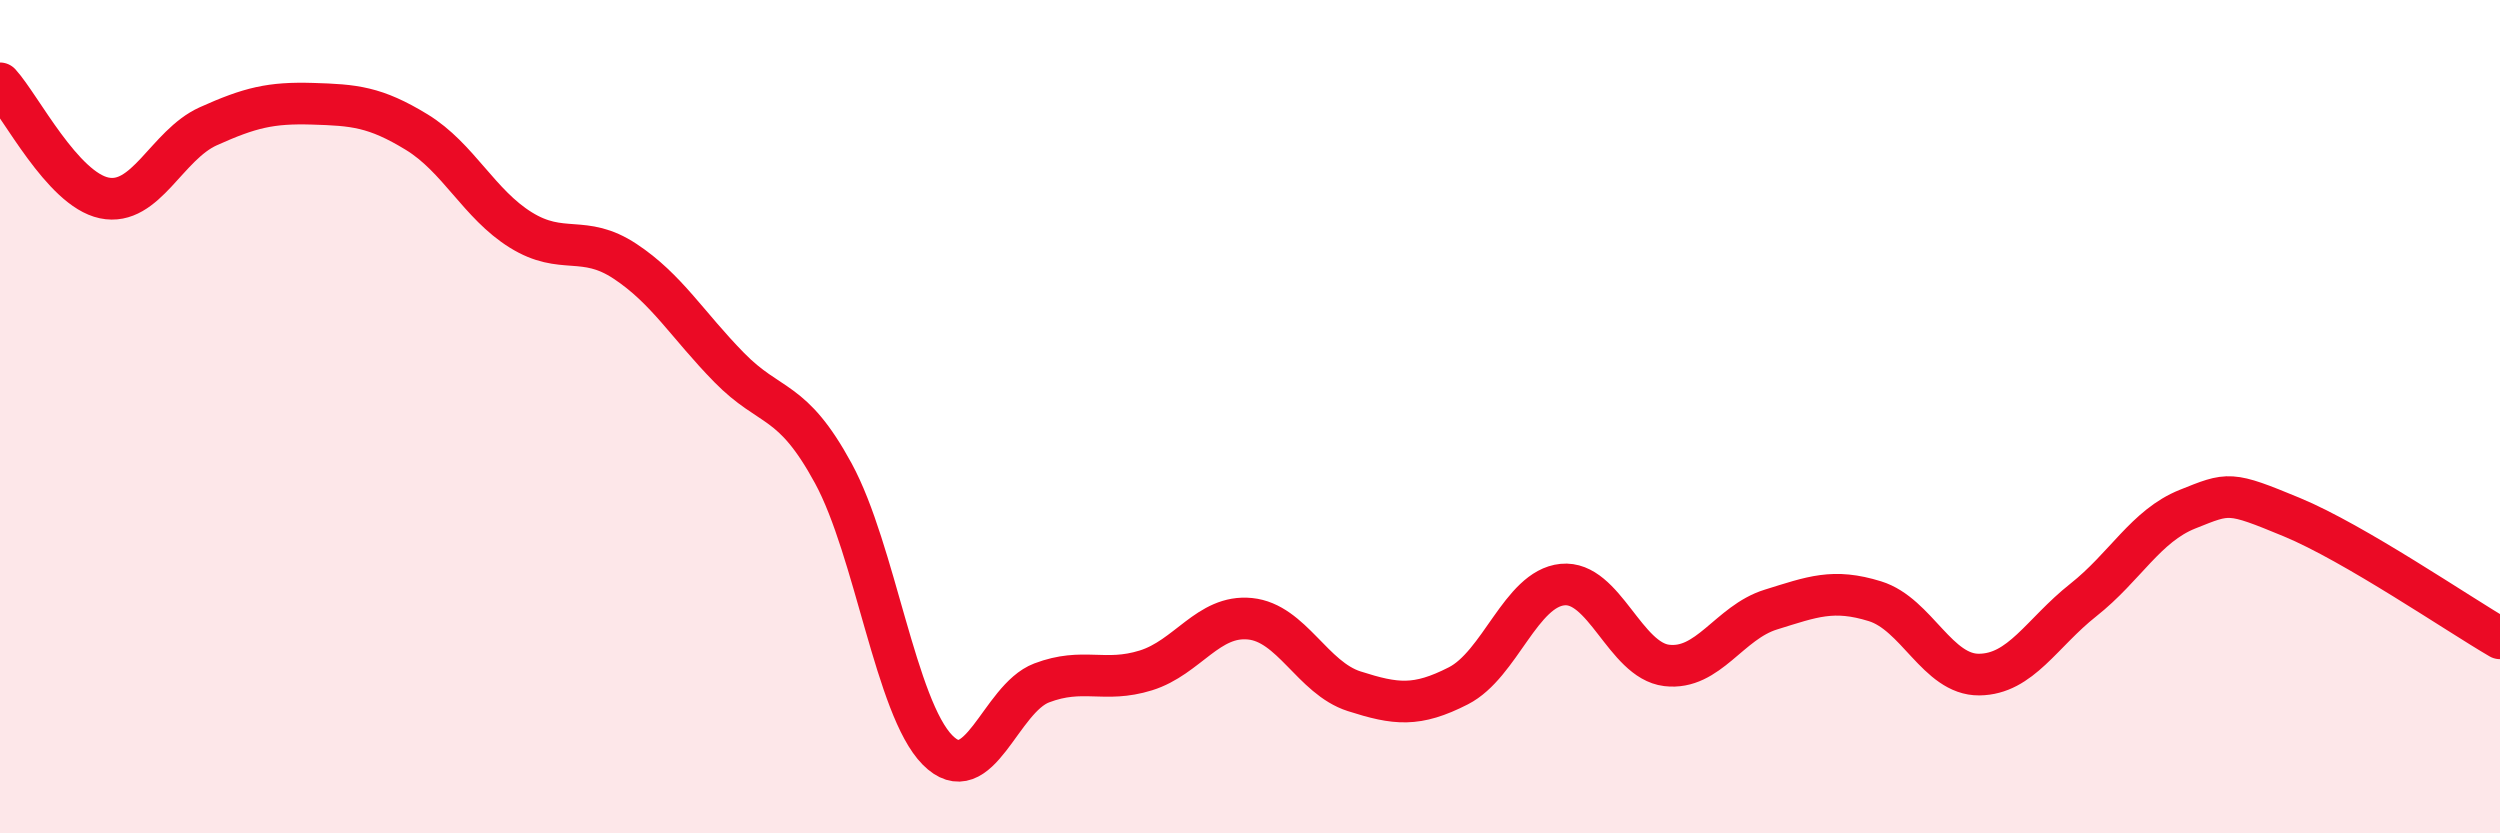 
    <svg width="60" height="20" viewBox="0 0 60 20" xmlns="http://www.w3.org/2000/svg">
      <path
        d="M 0,2 C 0.5,2.55 1.5,4.54 2.5,4.75 C 3.5,4.96 4,3.48 5,3.03 C 6,2.58 6.5,2.46 7.5,2.49 C 8.5,2.52 9,2.56 10,3.17 C 11,3.78 11.5,4.9 12.5,5.52 C 13.5,6.14 14,5.61 15,6.27 C 16,6.93 16.5,7.8 17.5,8.82 C 18.5,9.84 19,9.52 20,11.36 C 21,13.2 21.5,16.99 22.5,18 C 23.5,19.01 24,16.77 25,16.39 C 26,16.01 26.5,16.4 27.5,16.09 C 28.5,15.78 29,14.75 30,14.85 C 31,14.95 31.5,16.27 32.5,16.59 C 33.5,16.91 34,16.97 35,16.46 C 36,15.95 36.5,14.13 37.5,14.03 C 38.5,13.93 39,15.85 40,15.97 C 41,16.09 41.5,14.94 42.5,14.63 C 43.5,14.32 44,14.12 45,14.43 C 46,14.74 46.5,16.2 47.5,16.19 C 48.5,16.18 49,15.19 50,14.4 C 51,13.61 51.5,12.62 52.5,12.22 C 53.5,11.82 53.5,11.79 55,12.41 C 56.5,13.03 59,14.74 60,15.32L60 20L0 20Z"
        fill="#EB0A25"
        opacity="0.1"
        stroke-linecap="round"
        stroke-linejoin="round"
      />
      <path
        d="M 0,2 C 0.5,2.55 1.5,4.54 2.5,4.75 C 3.5,4.96 4,3.48 5,3.03 C 6,2.58 6.5,2.46 7.5,2.49 C 8.5,2.52 9,2.56 10,3.17 C 11,3.78 11.5,4.9 12.5,5.52 C 13.5,6.14 14,5.61 15,6.27 C 16,6.93 16.5,7.8 17.5,8.82 C 18.5,9.84 19,9.52 20,11.36 C 21,13.2 21.5,16.99 22.5,18 C 23.5,19.01 24,16.77 25,16.39 C 26,16.01 26.5,16.4 27.5,16.09 C 28.5,15.78 29,14.75 30,14.85 C 31,14.95 31.5,16.27 32.5,16.59 C 33.5,16.91 34,16.97 35,16.46 C 36,15.95 36.5,14.13 37.5,14.03 C 38.5,13.93 39,15.85 40,15.97 C 41,16.09 41.5,14.94 42.5,14.63 C 43.5,14.32 44,14.12 45,14.43 C 46,14.74 46.5,16.2 47.5,16.19 C 48.5,16.18 49,15.19 50,14.4 C 51,13.61 51.5,12.62 52.5,12.22 C 53.5,11.82 53.5,11.79 55,12.41 C 56.5,13.03 59,14.74 60,15.32"
        stroke="#EB0A25"
        stroke-width="1"
        fill="none"
        stroke-linecap="round"
        stroke-linejoin="round"
      />
    </svg>
  